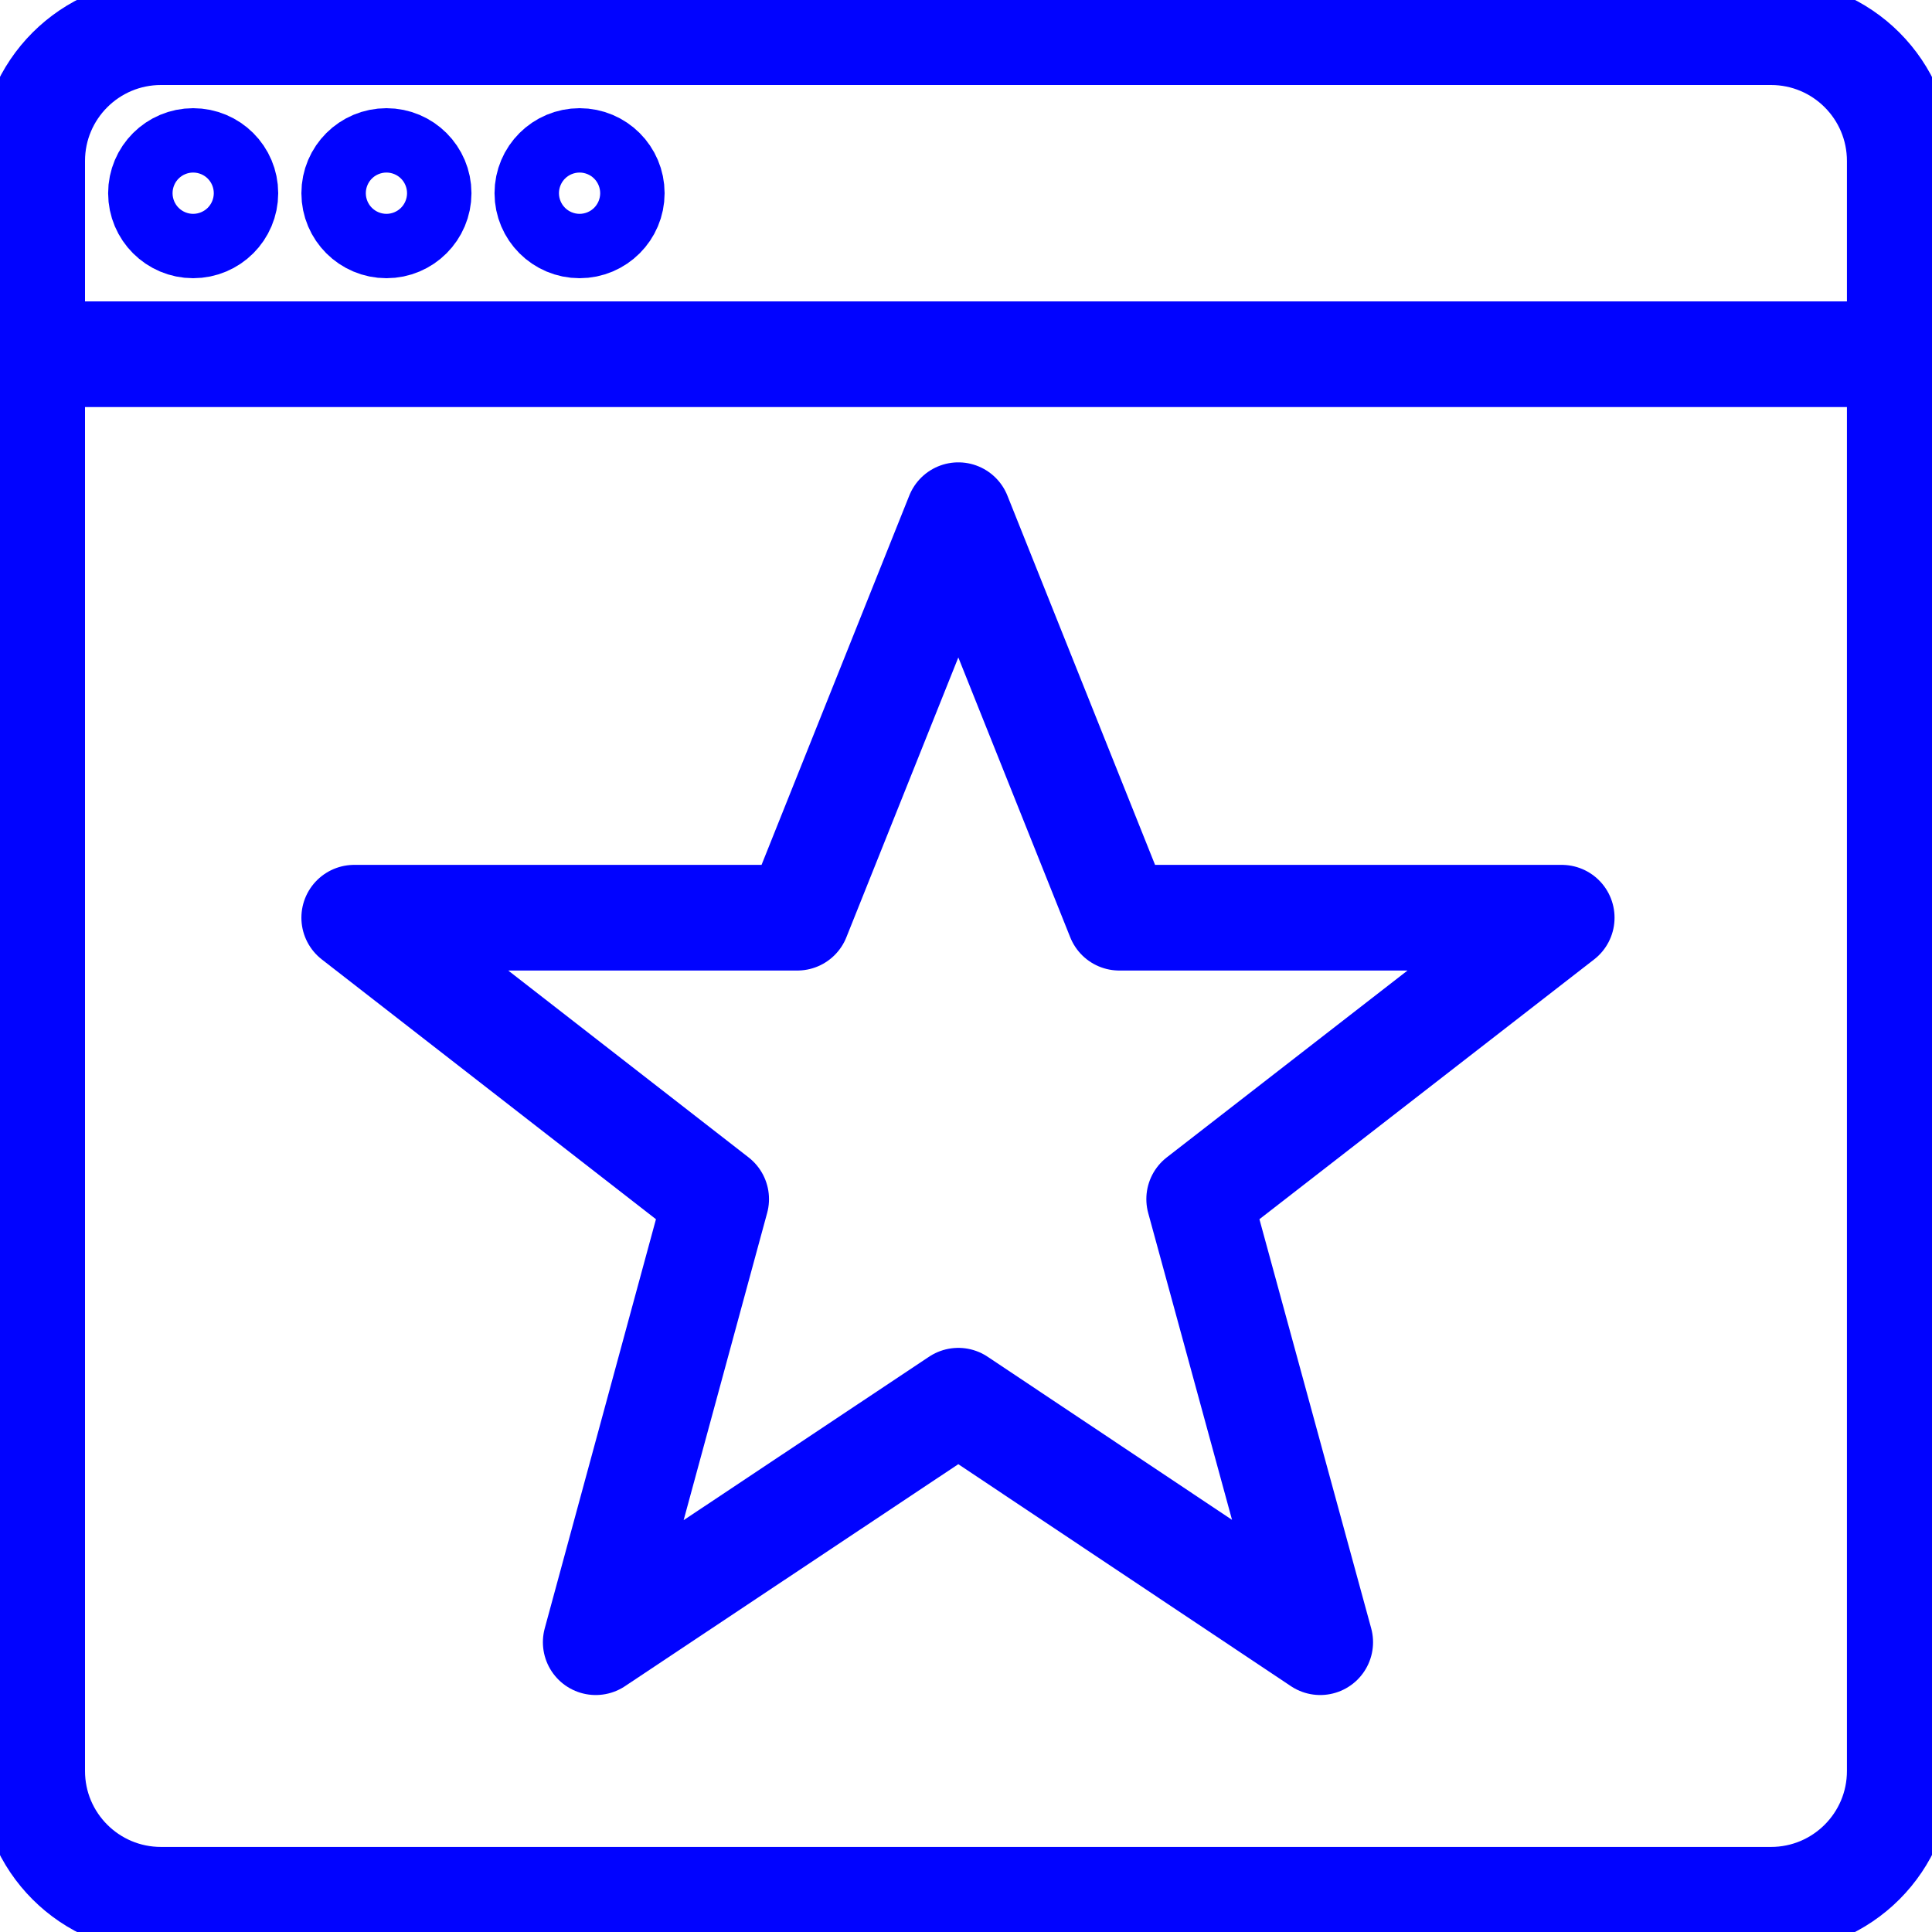 <svg width="32" height="32" viewBox="0 0 32 32" fill="none" xmlns="http://www.w3.org/2000/svg">
<g clip-path="url(#clip0_3302_36871)">
<path d="M29.333 0.533H2.667C1.488 0.533 0.533 1.488 0.533 2.667V29.333C0.533 30.511 1.488 31.466 2.667 31.466H29.333C30.511 31.466 31.466 30.511 31.466 29.333V2.667C31.466 1.488 30.511 0.533 29.333 0.533Z" stroke="#0103FF" stroke-width="1.75" stroke-linecap="round" stroke-linejoin="round"/>
<path d="M0.533 5.867H31.466" stroke="#0103FF" stroke-width="1.75" stroke-linecap="round" stroke-linejoin="round"/>
<path d="M15.873 8.533L18.539 15.2H25.867L19.862 19.861L21.867 27.2L15.873 23.2L9.867 27.2L11.862 19.861L5.867 15.2H13.206L15.873 8.533Z" stroke="#0103FF" stroke-width="1.75" stroke-linecap="round" stroke-linejoin="round"/>
<path d="M3.199 3.733C3.494 3.733 3.733 3.494 3.733 3.2C3.733 2.905 3.494 2.667 3.199 2.667C2.905 2.667 2.666 2.905 2.666 3.2C2.666 3.494 2.905 3.733 3.199 3.733Z" stroke="#0103FF" stroke-width="1.75" stroke-miterlimit="10"/>
<path d="M6.401 3.733C6.695 3.733 6.934 3.494 6.934 3.2C6.934 2.905 6.695 2.667 6.401 2.667C6.106 2.667 5.867 2.905 5.867 3.2C5.867 3.494 6.106 3.733 6.401 3.733Z" stroke="#0103FF" stroke-width="1.75" stroke-miterlimit="10"/>
<path d="M9.6 3.733C9.894 3.733 10.133 3.494 10.133 3.2C10.133 2.905 9.894 2.667 9.6 2.667C9.305 2.667 9.066 2.905 9.066 3.2C9.066 3.494 9.305 3.733 9.6 3.733Z" stroke="#0103FF" stroke-width="1.75" stroke-miterlimit="10"/>
</g>
<defs>
<clipPath id="clip0_3302_36871">
<rect width="32" height="32" fill="white"/>
</clipPath>
</defs>
</svg>
